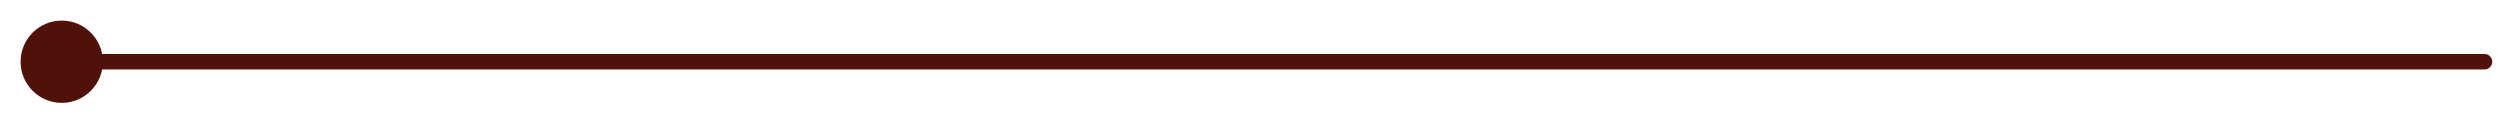 <?xml version="1.0" encoding="UTF-8"?> <svg xmlns="http://www.w3.org/2000/svg" width="81" height="4" viewBox="0 0 81 4" fill="none"><path d="M80.5 2.25C80.638 2.25 80.75 2.138 80.75 2C80.75 1.862 80.638 1.75 80.5 1.75V2.25ZM0.667 2C0.667 2.736 1.264 3.333 2 3.333C2.736 3.333 3.333 2.736 3.333 2C3.333 1.264 2.736 0.667 2 0.667C1.264 0.667 0.667 1.264 0.667 2ZM80.5 1.75H2V2.25H80.5V1.75Z" fill="#51110B"></path></svg> 